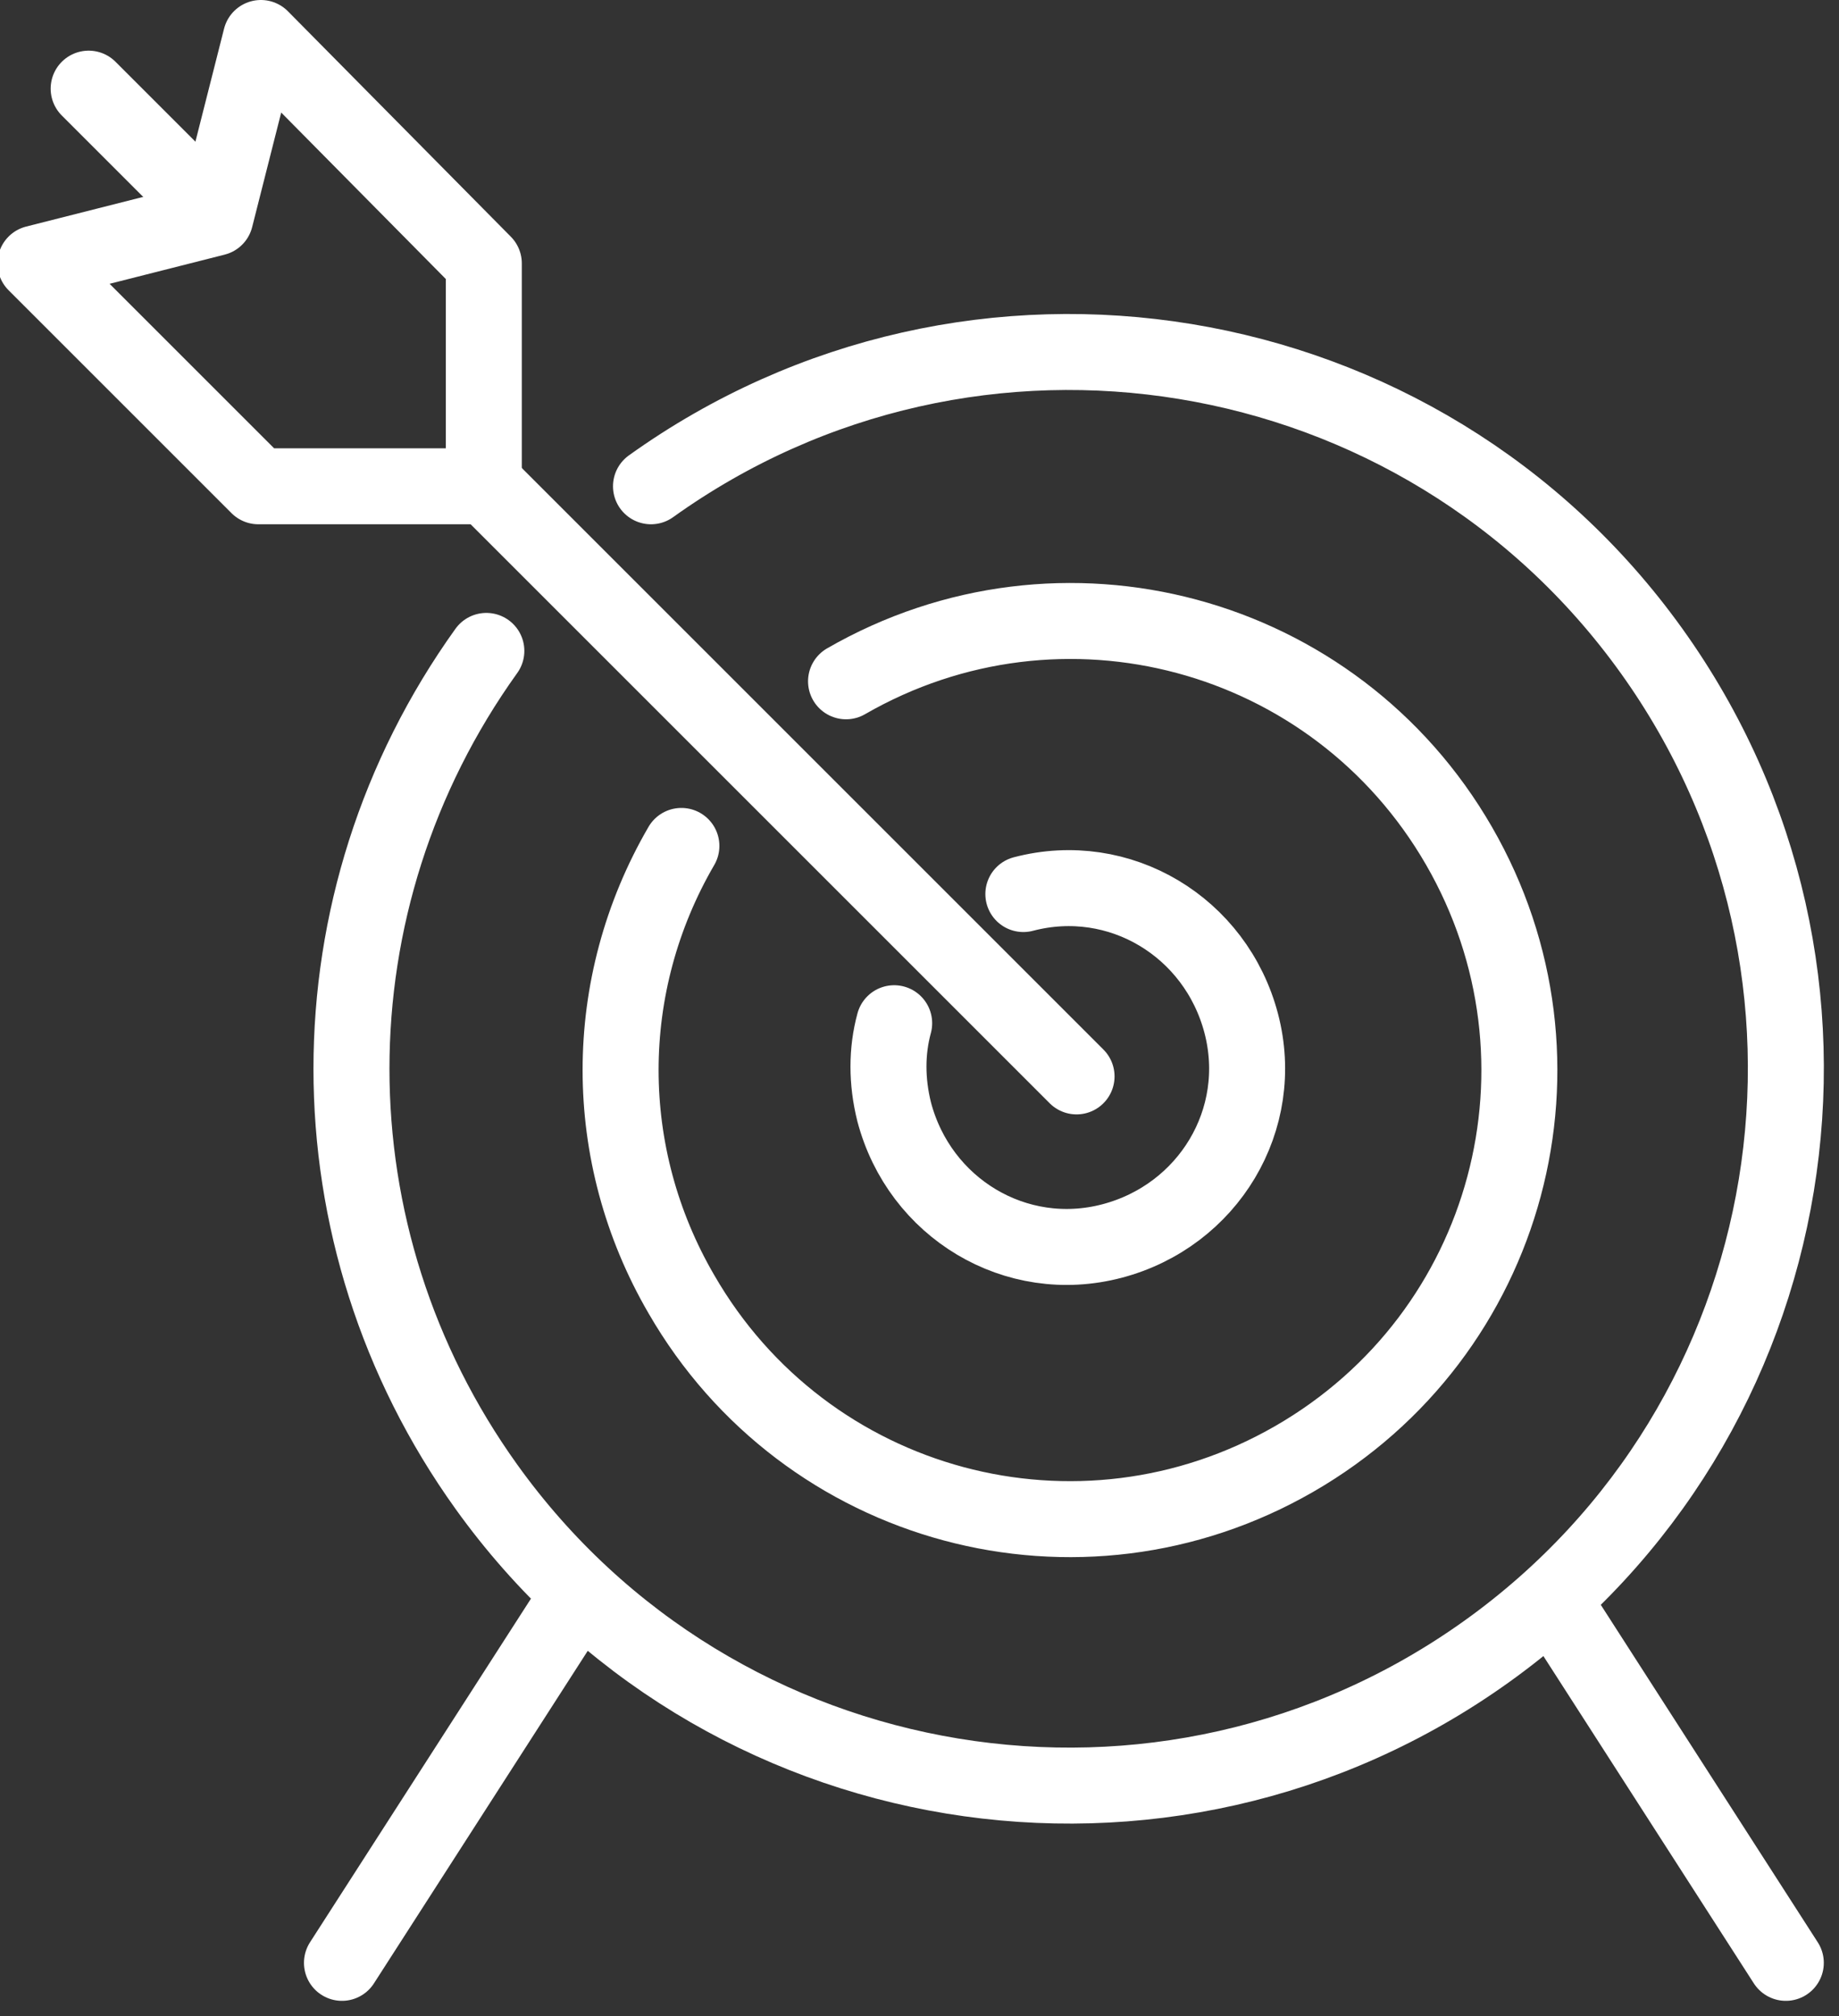 <?xml version="1.0" encoding="utf-8"?>
<!-- Generator: Adobe Illustrator 24.0.3, SVG Export Plug-In . SVG Version: 6.00 Build 0)  -->
<svg version="1.1" id="Calque_1" xmlns="http://www.w3.org/2000/svg" xmlns:xlink="http://www.w3.org/1999/xlink" x="0px" y="0px"
	 viewBox="0 0 72.6 79.6" style="enable-background:new 0 0 72.6 79.6;" xml:space="preserve">
<rect x="0" y="0" width="72.6" height="79.6" fill="#333333" stroke="none"/>
<style type="text/css">
	.st0{fill:none;stroke:#FFFFFF;stroke-width:3;stroke-linecap:round;stroke-linejoin:round;}
</style>
<g id="Groupe_181" transform="translate(-211.5 -50.5)">
	<path id="Tracé_895" class="st0" d="M251.9,85.8c3.8-1,7.6,1.3,8.6,5.1c1,3.8-1.3,7.6-5.1,8.6c-3.8,1-7.6-1.3-8.6-5.1
		c-0.3-1.2-0.3-2.4,0-3.5"/>
	<path id="Tracé_896" class="st0" d="M244.9,77.4c8.5-4.9,19.3-2,24.2,6.5s2,19.3-6.5,24.2c-8.5,4.9-19.3,2-24.2-6.5
		c-3.2-5.5-3.2-12.2,0-17.7"/>
	<path id="Tracé_897" class="st0" d="M237.2,69.7c12.7-9.1,30.4-6.2,39.5,6.5s6.2,30.4-6.5,39.5c-12.7,9.1-30.4,6.2-39.5-6.5
		c-7.1-9.9-7.1-23.1,0-33"/>
	<line id="Ligne_40" class="st0" x1="234" y1="114" x2="225" y2="128"/>
	<line id="Ligne_41" class="st0" x1="273" y1="114" x2="282" y2="128"/>
	<line id="Ligne_42" class="st0" x1="231" y1="70" x2="254" y2="93"/>
	<path id="Tracé_898" class="st0" d="M221.8,52l-1.8,7.1l-7.1,1.8l8.8,8.8h8.9v-8.8L221.8,52z"/>
	<line id="Ligne_43" class="st0" x1="220" y1="59" x2="215" y2="54"/>
</g>
</svg>

